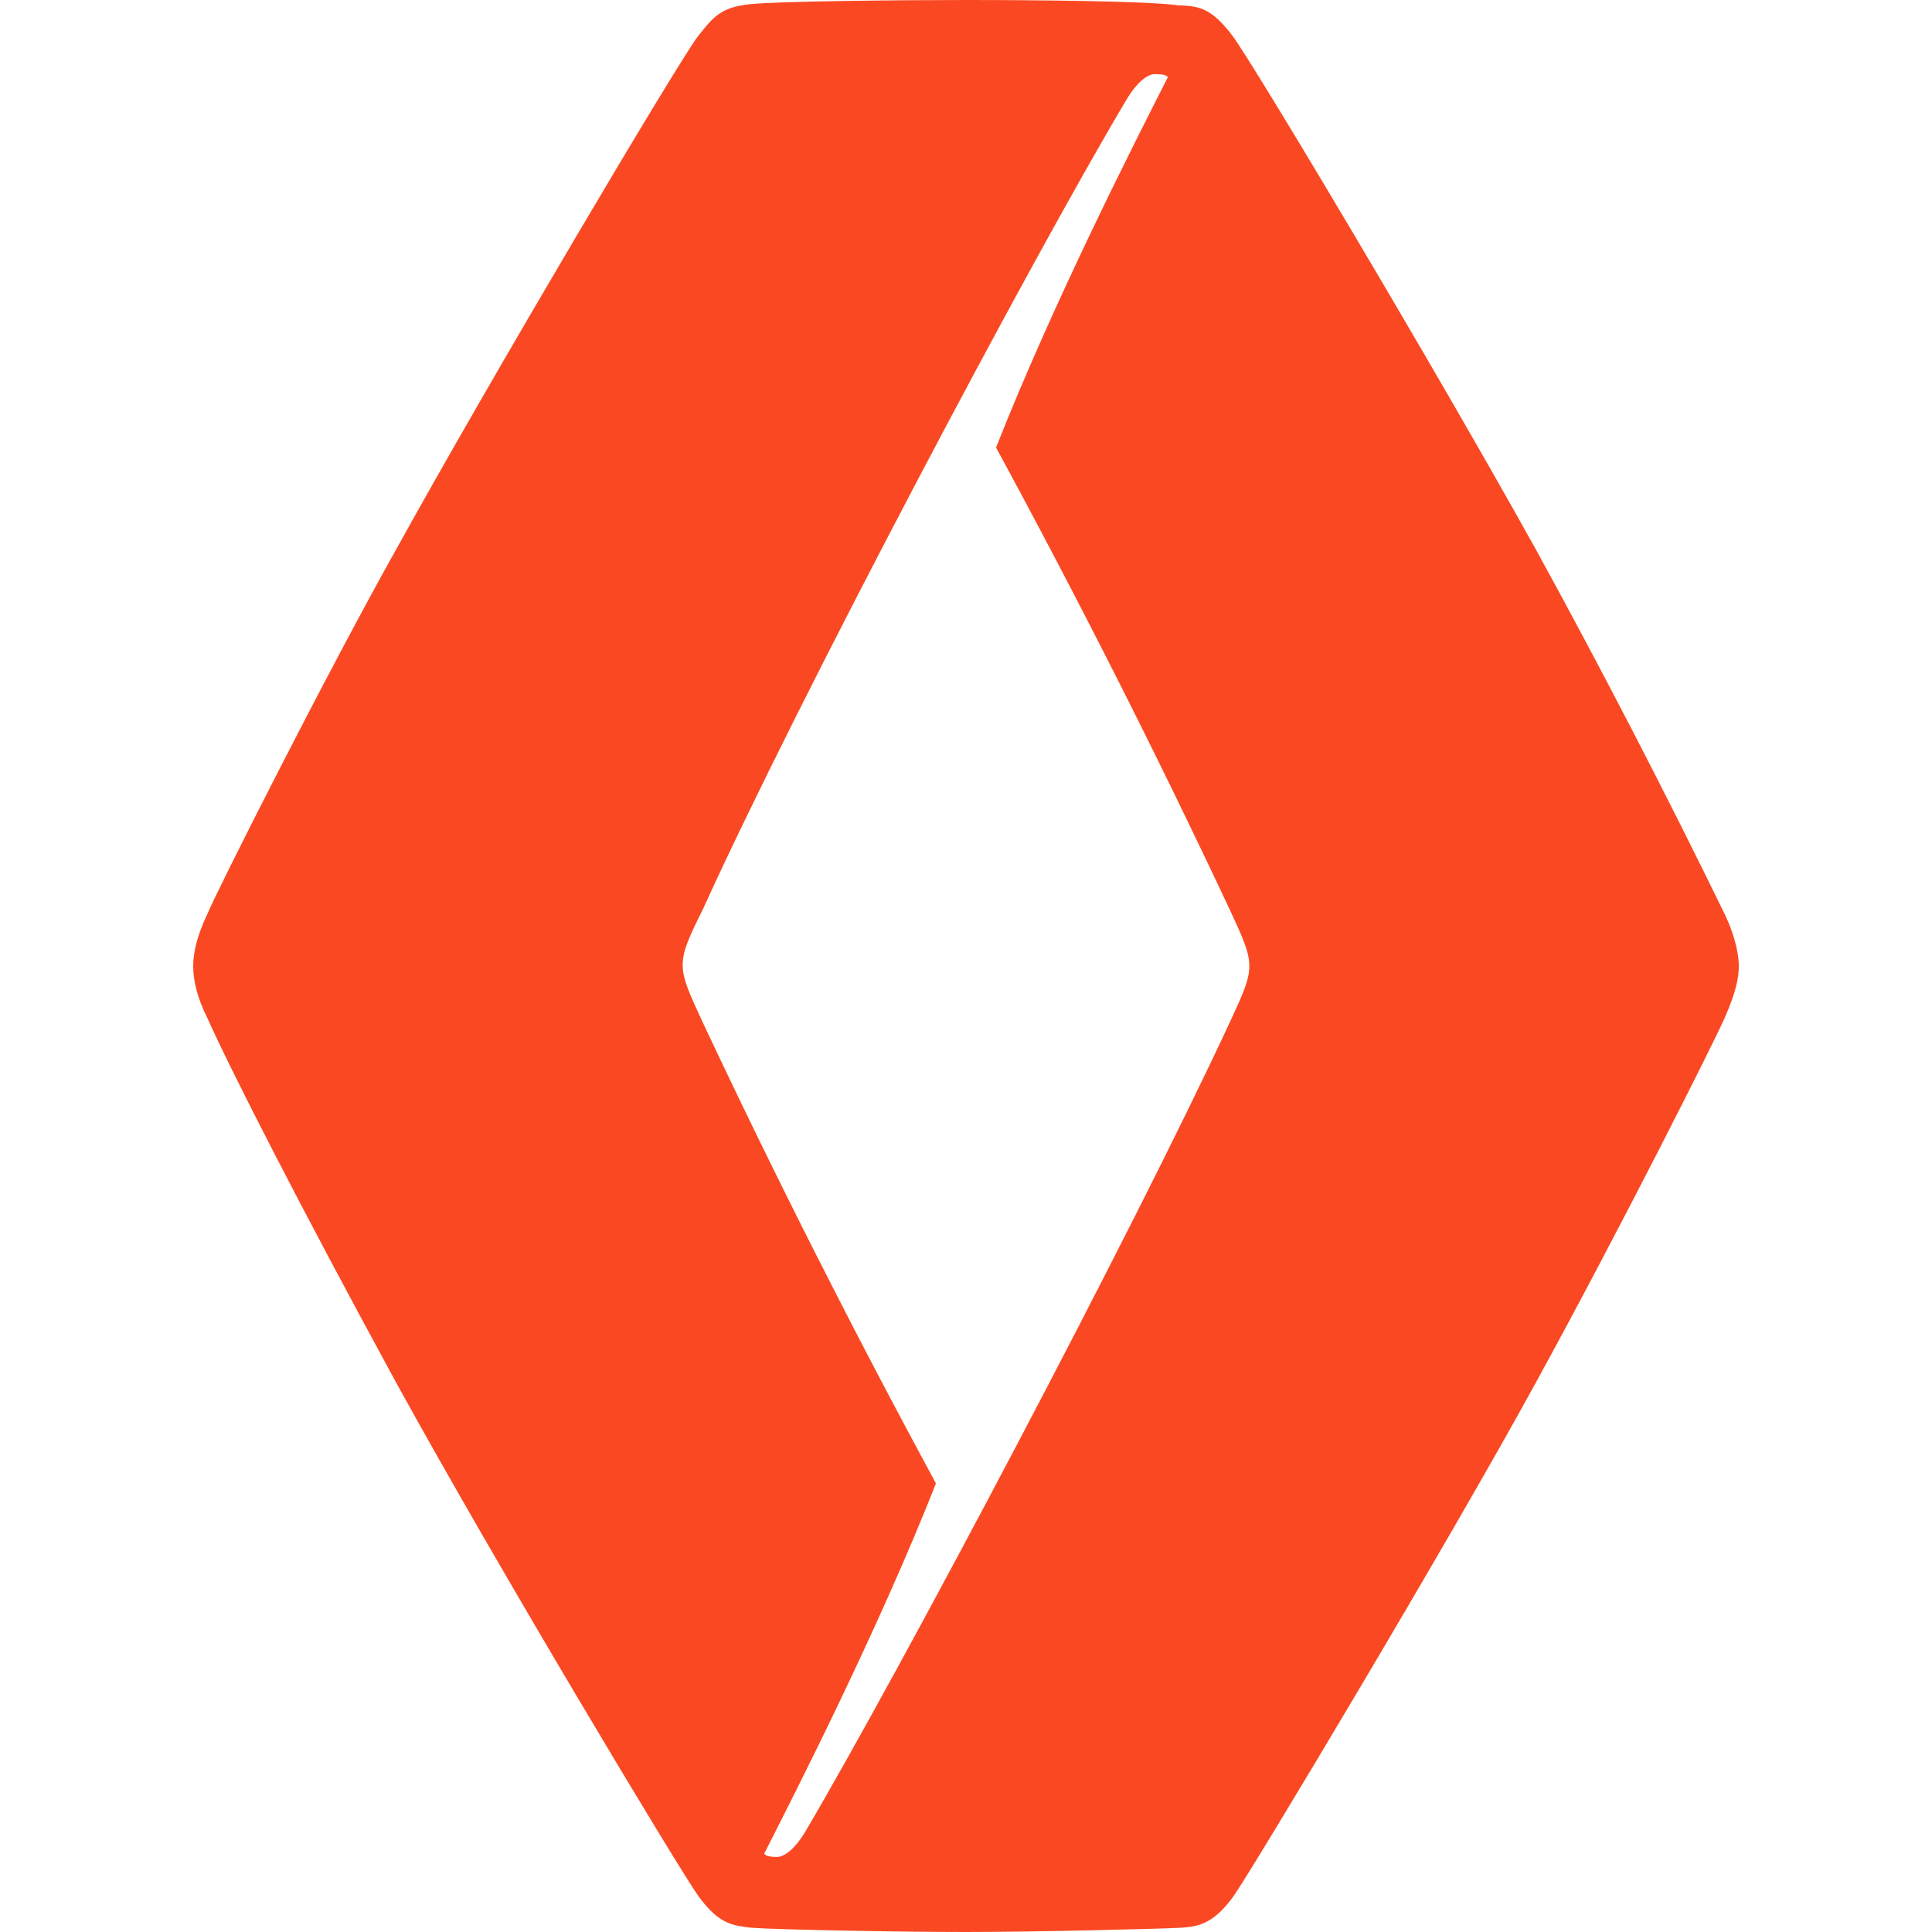 <svg width="20" height="20" viewBox="0 0 20 20" fill="none" xmlns="http://www.w3.org/2000/svg">
<g clip-path="url(#clip0_38_14383)">
<path d="M10 0C9.377 0 8.067 0.011 7.756 0.044C7.467 0.077 7.389 0.167 7.223 0.378C7 0.677 5.089 3.9 4.1 5.689C3.377 6.978 2.244 9.223 2.144 9.467C2.044 9.678 2 9.856 2 10C2 10.156 2.044 10.333 2.144 10.533C2.377 11.056 3.1 12.477 4.1 14.311C5.144 16.211 7.033 19.356 7.233 19.633C7.444 19.922 7.589 19.933 7.777 19.956C8.067 19.977 9.322 20 10 20C10.723 20 12.033 19.967 12.223 19.956C12.4 19.944 12.556 19.922 12.767 19.633C12.956 19.367 14.989 15.977 15.9 14.311C16.777 12.711 17.744 10.789 17.856 10.533C17.977 10.256 18 10.111 18 10C18 9.911 17.977 9.723 17.856 9.467C17.234 8.192 16.582 6.932 15.9 5.689C14.844 3.789 12.967 0.644 12.756 0.367C12.544 0.089 12.422 0.067 12.233 0.056H12.2C11.922 0.011 10.723 0 10 0ZM11.956 0.767C12.033 0.767 12.078 0.777 12.089 0.8C11.756 1.456 10.911 3.111 10.311 4.633C11.165 6.206 11.972 7.803 12.733 9.422C12.867 9.711 12.933 9.856 12.933 10C12.933 10.144 12.867 10.289 12.733 10.578C11.711 12.777 9.322 17.289 8.333 18.967C8.233 19.133 8.123 19.223 8.044 19.223C7.967 19.223 7.923 19.211 7.911 19.189C8.244 18.533 9.089 16.878 9.689 15.356C8.836 13.783 8.028 12.186 7.267 10.567C7.133 10.277 7.067 10.133 7.067 9.989C7.067 9.844 7.133 9.7 7.277 9.411C8.277 7.211 10.667 2.7 11.667 1.022C11.767 0.856 11.877 0.767 11.956 0.767Z" fill="#FA4922"/>
</g>
<defs>
<clipPath id="clip0_38_14383">
<rect width="20" height="20" fill="white"/>
</clipPath>
</defs>
</svg>
